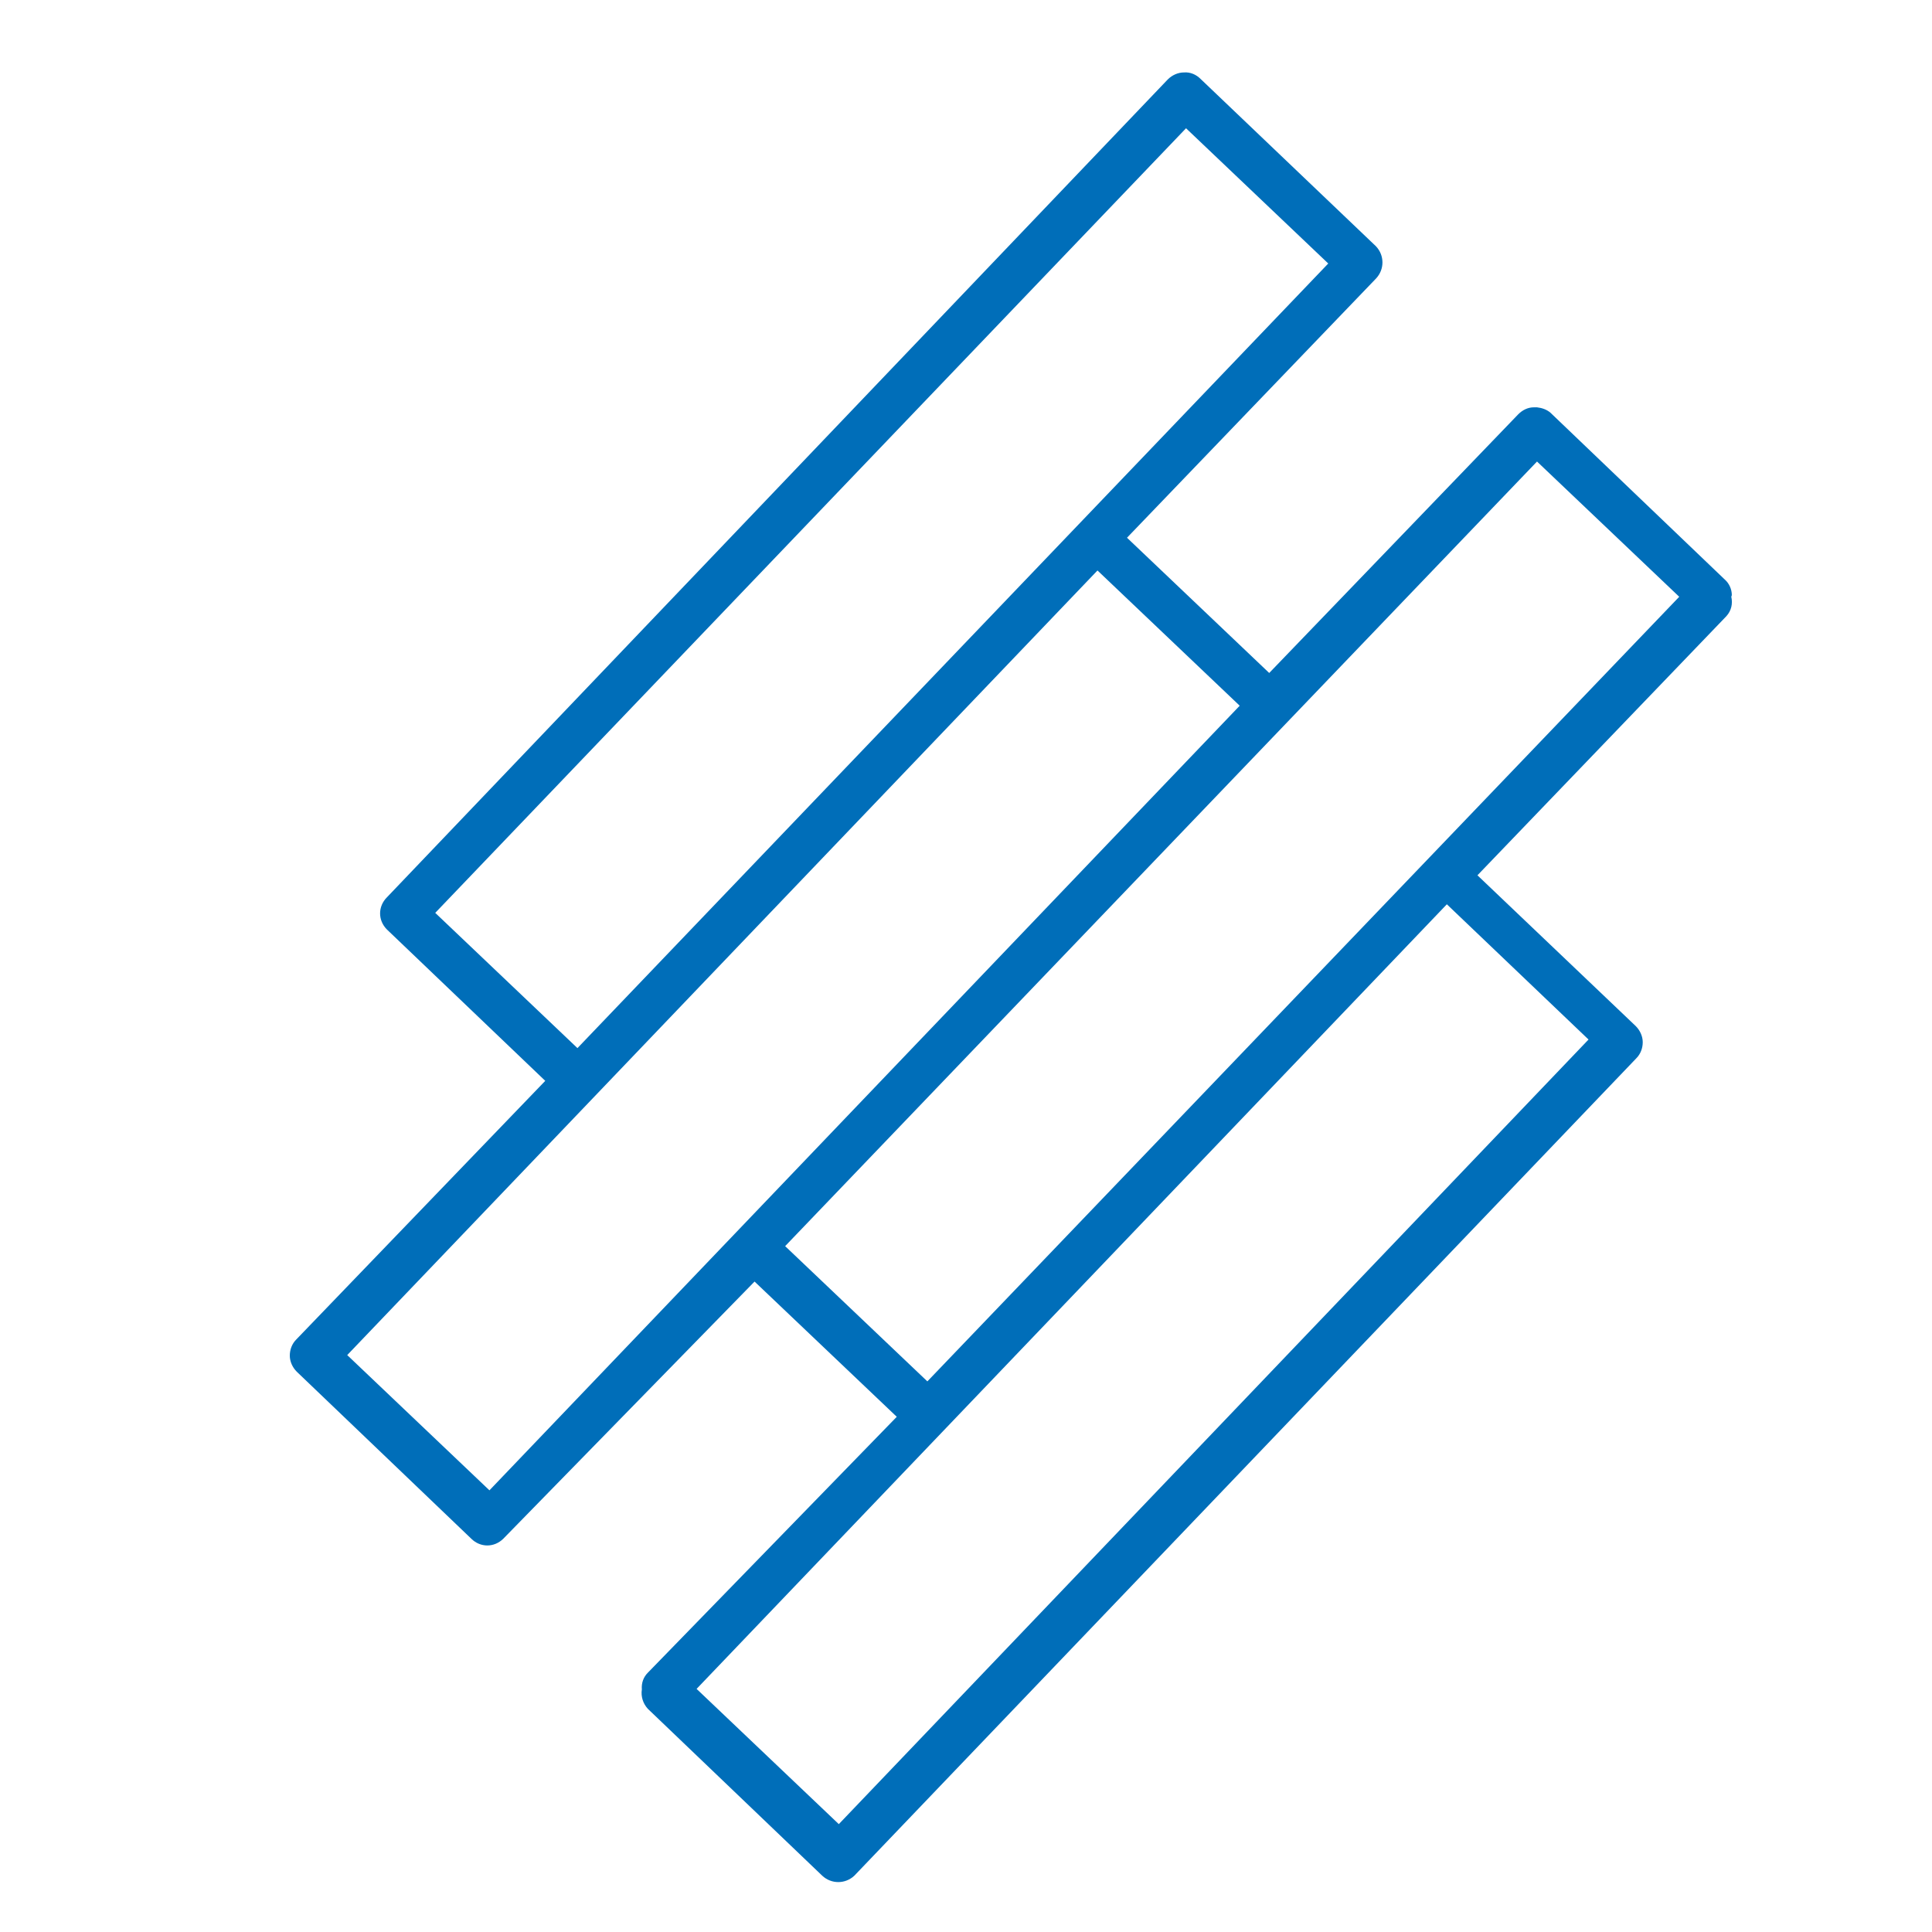 <?xml version="1.0" encoding="UTF-8"?> <svg xmlns="http://www.w3.org/2000/svg" id="Layer_1" version="1.1" viewBox="0 0 360 360"><defs><style> .st0 { fill: #006eb9; } </style></defs><path class="st0" d="M172.8,257.4l-26.5-25.2,140.1-146.2,26.5,25.2-140.1,146.2ZM296,193.7l-139.7,146.2-26.5-25.2,139.8-146.2,26.4,25.2ZM91.2,277.7l-26.5-25.2L204.5,106.3l26.5,25.2-139.8,146.2ZM81.1,170.1L221,23.9l26.5,25.2L107.6,195.3l-26.5-25.2ZM322.7,110.9c0-1.1-.5-2.2-1.3-2.9l-32.5-31.1c-.7-.6-1.6-.9-2.5-1h-.6c-1.1,0-2.1.5-2.9,1.3l-46.4,48.2-26.5-25.2,46.4-48.3c1.6-1.7,1.6-4.3,0-6l-32.7-31.2c-.8-.8-1.9-1.3-3.1-1.2-1.1,0-2.2.5-3,1.3L72.1,167.2c-1.7,1.7-1.7,4.3,0,6h0s29.5,28.2,29.5,28.2l-46.4,48.2c-.8.8-1.2,1.9-1.2,3s.5,2.2,1.3,3l32.5,31.1c1.7,1.7,4.3,1.7,6,0,0,0,0,0,0,0l46.8-47.9,26.5,25.2-46.4,47.7c-.8.8-1.2,1.9-1.1,3.1-.2,1.3.2,2.6,1.1,3.6l32.5,31.1c1.7,1.6,4.3,1.6,6,0l145.7-152.3c.8-.8,1.2-1.9,1.2-3,0-1.1-.5-2.2-1.3-3l-29.5-28.1,46.4-48.3c.9-1,1.2-2.3.9-3.6"></path></svg> 